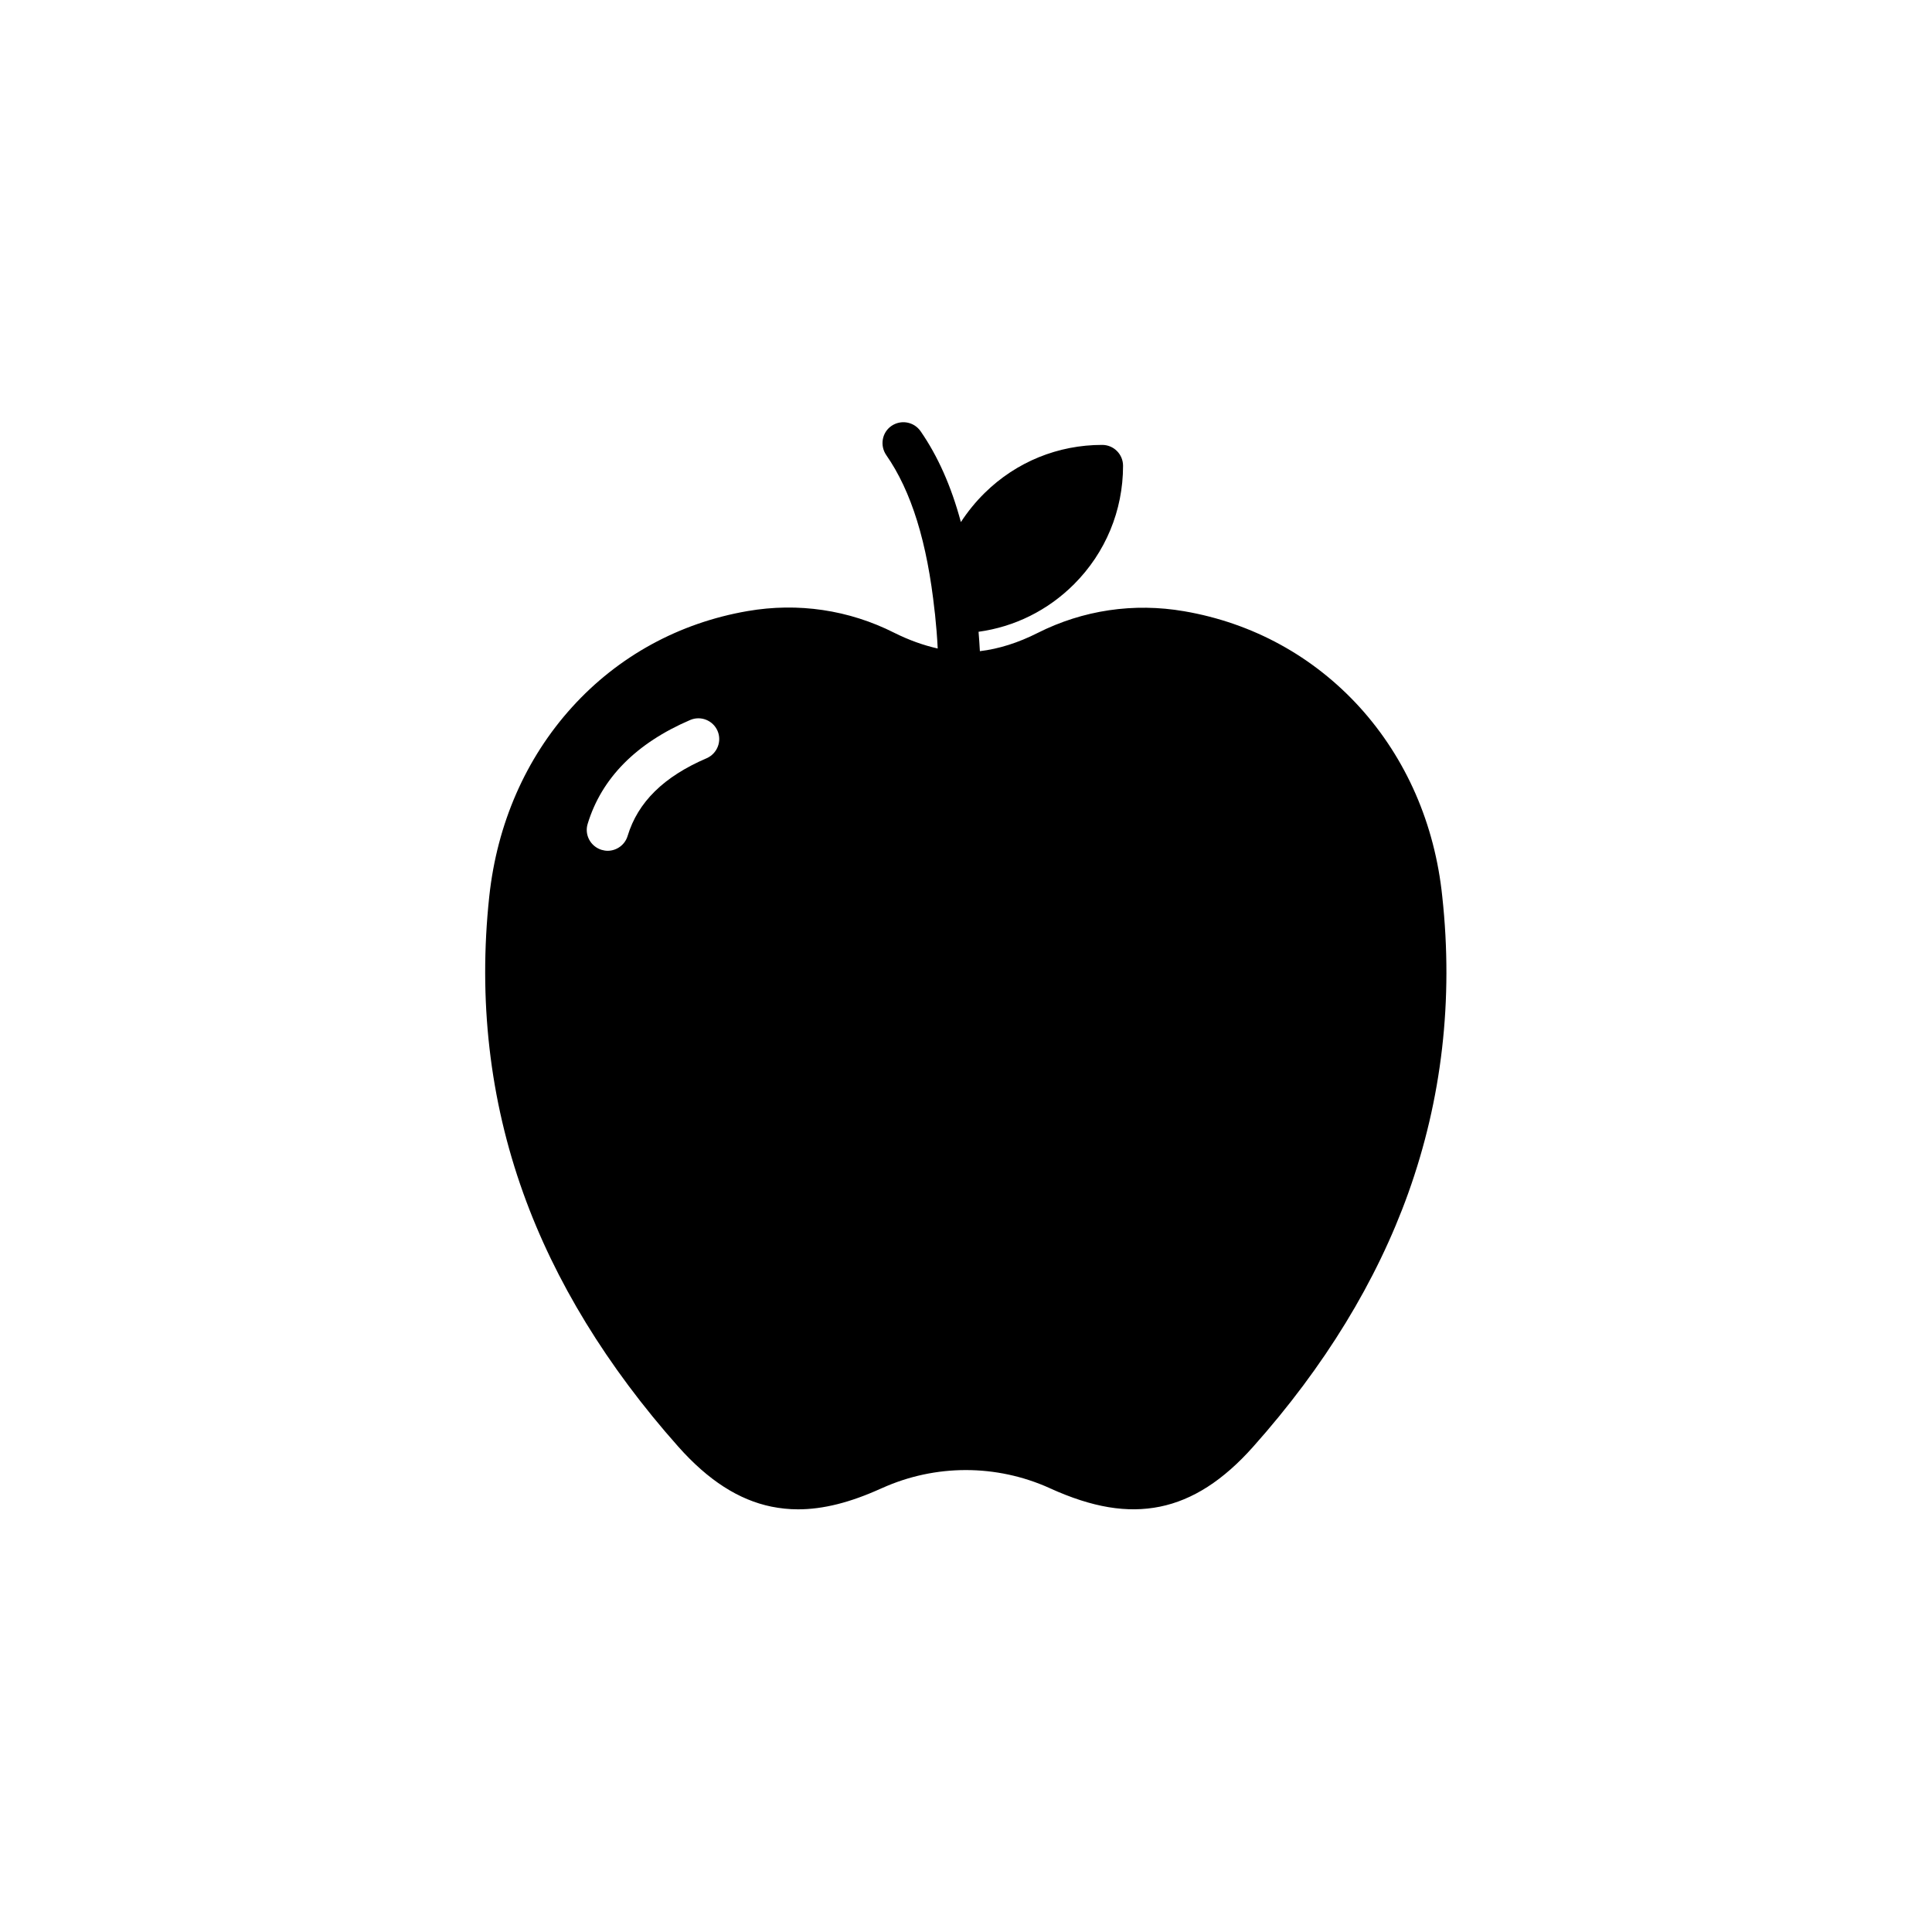 <?xml version="1.0" encoding="UTF-8"?>
<!-- Uploaded to: ICON Repo, www.svgrepo.com, Generator: ICON Repo Mixer Tools -->
<svg fill="#000000" width="800px" height="800px" version="1.1" viewBox="144 144 512 512" xmlns="http://www.w3.org/2000/svg">
 <path d="m504.34 331.43c-12.293-13.504-28.363-22.32-46.5-25.441-13.402-2.316-26.852-0.301-38.844 5.742-5.188 2.621-10.277 4.231-15.316 4.836-0.102-1.762-0.203-3.426-0.352-5.141 9.523-1.309 18.34-5.644 25.293-12.594 8.363-8.363 13-19.547 13-31.387 0-3.074-2.469-5.543-5.543-5.543-11.688 0-22.723 4.484-31.086 12.695-2.418 2.367-4.535 4.988-6.348 7.758-2.57-9.574-6.144-17.531-10.68-24.082-1.762-2.519-5.188-3.125-7.707-1.41-2.519 1.715-3.125 5.188-1.41 7.707 6.699 9.621 10.883 23.176 12.848 41.465 0.051 0.25 0.051 0.555 0.102 0.805 0.301 2.871 0.555 5.894 0.707 9.02-3.777-0.855-7.609-2.215-11.539-4.18-11.992-6.047-25.441-8.062-38.844-5.742-18.137 3.125-34.258 11.941-46.5 25.441-12.293 13.551-19.902 30.934-21.965 50.23-2.922 27.305 0.102 53.758 9.02 78.594 8.363 23.328 22.219 45.949 41.059 67.156 7.961 8.969 16.07 14.156 24.738 15.922 2.266 0.453 4.637 0.707 7.004 0.707 6.699 0 13.855-1.812 22.066-5.543l0.25-0.102c14.105-6.348 30.23-6.348 44.336 0l0.203 0.102c11.133 5.039 20.355 6.602 29.07 4.836 8.664-1.762 16.777-6.953 24.738-15.922 18.895-21.211 32.695-43.832 41.059-67.156 8.918-24.887 11.992-51.289 9.02-78.594-1.977-19.246-9.586-36.625-21.879-50.18zm-173.06 13.504c-11.387 4.887-18.238 11.637-20.957 20.605-0.707 2.367-2.922 3.93-5.289 3.93-0.555 0-1.059-0.102-1.613-0.25-2.922-0.906-4.586-3.981-3.68-6.902 3.68-12.09 12.848-21.363 27.156-27.508 2.82-1.211 6.047 0.102 7.254 2.871 1.211 2.769-0.098 6.043-2.871 7.254z"/>
</svg>